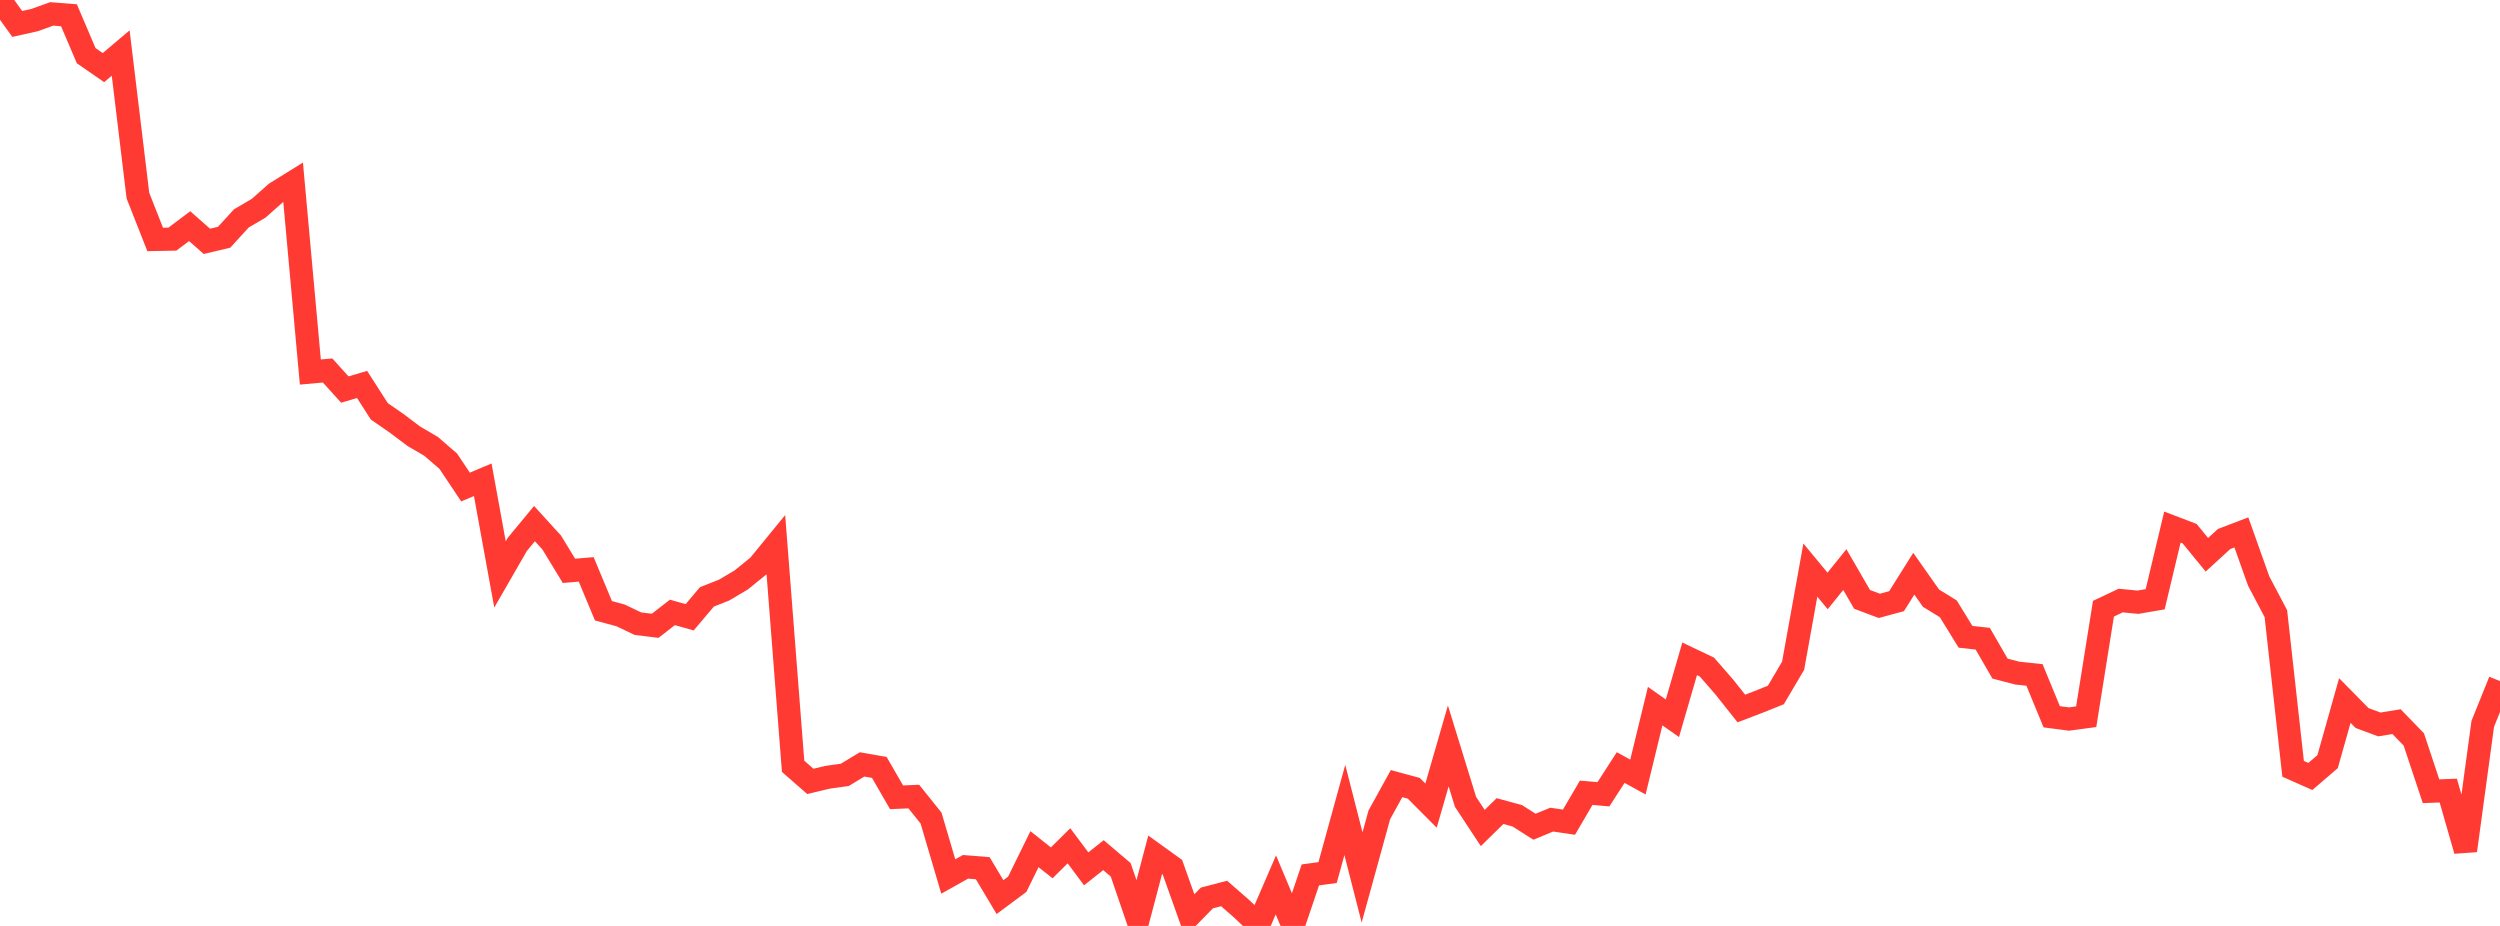 <?xml version="1.0" standalone="no"?>
<!DOCTYPE svg PUBLIC "-//W3C//DTD SVG 1.1//EN" "http://www.w3.org/Graphics/SVG/1.1/DTD/svg11.dtd">

<svg width="135" height="50" viewBox="0 0 135 50" preserveAspectRatio="none" 
  xmlns="http://www.w3.org/2000/svg"
  xmlns:xlink="http://www.w3.org/1999/xlink">


<polyline points="0.0, 0.0 0.931, 1.293 1.862, 1.086 2.793, 0.751 3.724, 0.824 4.655, 3.008 5.586, 3.651 6.517, 2.864 7.448, 10.565 8.379, 12.93 9.31, 12.913 10.241, 12.212 11.172, 13.033 12.103, 12.811 13.034, 11.792 13.966, 11.246 14.897, 10.421 15.828, 9.843 16.759, 20.09 17.69, 20.006 18.621, 21.035 19.552, 20.76 20.483, 22.212 21.414, 22.856 22.345, 23.557 23.276, 24.102 24.207, 24.906 25.138, 26.3 26.069, 25.907 27.0, 31.019 27.931, 29.402 28.862, 28.275 29.793, 29.297 30.724, 30.826 31.655, 30.747 32.586, 32.98 33.517, 33.234 34.448, 33.679 35.379, 33.793 36.31, 33.07 37.241, 33.333 38.172, 32.233 39.103, 31.864 40.034, 31.312 40.966, 30.554 41.897, 29.415 42.828, 41.38 43.759, 42.195 44.69, 41.973 45.621, 41.842 46.552, 41.278 47.483, 41.441 48.414, 43.054 49.345, 43.015 50.276, 44.175 51.207, 47.33 52.138, 46.808 53.069, 46.884 54.0, 48.444 54.931, 47.751 55.862, 45.855 56.793, 46.594 57.724, 45.673 58.655, 46.918 59.586, 46.179 60.517, 46.969 61.448, 49.688 62.379, 46.158 63.31, 46.828 64.241, 49.44 65.172, 48.491 66.103, 48.248 67.034, 49.062 67.966, 49.937 68.897, 47.785 69.828, 50.0 70.759, 47.246 71.69, 47.117 72.621, 43.737 73.552, 47.382 74.483, 44.003 75.414, 42.315 76.345, 42.568 77.276, 43.503 78.207, 40.279 79.138, 43.299 80.069, 44.713 81.0, 43.799 81.931, 44.052 82.862, 44.643 83.793, 44.26 84.724, 44.398 85.655, 42.809 86.586, 42.89 87.517, 41.448 88.448, 41.96 89.379, 38.131 90.31, 38.786 91.241, 35.577 92.172, 36.021 93.103, 37.088 94.034, 38.259 94.966, 37.902 95.897, 37.528 96.828, 35.951 97.759, 30.785 98.69, 31.911 99.621, 30.758 100.552, 32.366 101.483, 32.716 102.414, 32.464 103.345, 30.981 104.276, 32.303 105.207, 32.875 106.138, 34.387 107.069, 34.491 108.0, 36.105 108.931, 36.348 109.862, 36.446 110.793, 38.706 111.724, 38.828 112.655, 38.703 113.586, 32.87 114.517, 32.43 115.448, 32.52 116.379, 32.36 117.31, 28.463 118.241, 28.819 119.172, 29.958 120.103, 29.105 121.034, 28.749 121.966, 31.37 122.897, 33.138 123.828, 41.516 124.759, 41.929 125.69, 41.131 126.621, 37.828 127.552, 38.774 128.483, 39.12 129.414, 38.969 130.345, 39.929 131.276, 42.726 132.207, 42.692 133.138, 45.932 134.069, 39.087 135.0, 36.778" fill="none" stroke="#ff3a33" stroke-width="1.25"/>

</svg>